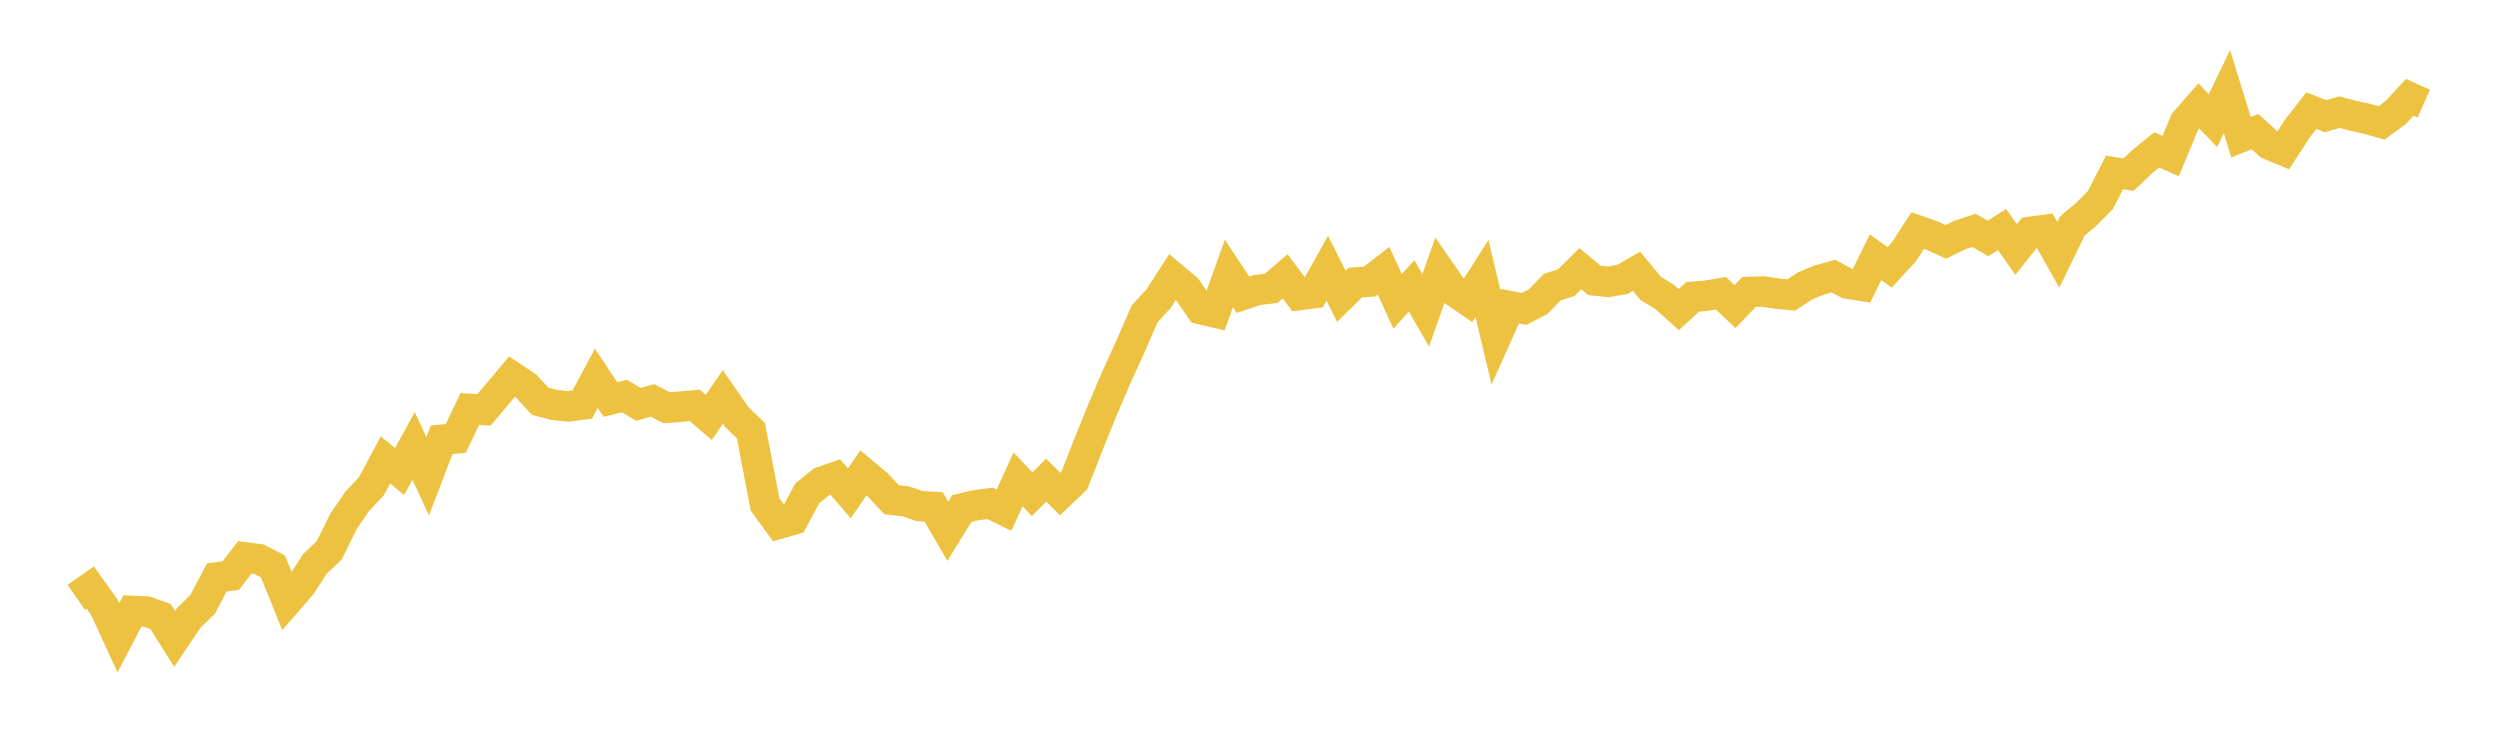 <svg width="164" height="48" xmlns="http://www.w3.org/2000/svg" xmlns:xlink="http://www.w3.org/1999/xlink"><path fill="none" stroke="rgb(237,194,64)" stroke-width="2" d="M5,39.185L5.922,38.542L6.844,39.837L7.766,41.841L8.689,40.077L9.611,40.118L10.533,40.446L11.455,41.914L12.377,40.54L13.299,39.636L14.222,37.875L15.144,37.754L16.066,36.561L16.988,36.683L17.91,37.165L18.832,39.448L19.754,38.386L20.677,36.971L21.599,36.1L22.521,34.228L23.443,32.871L24.365,31.897L25.287,30.173L26.21,30.933L27.132,29.249L28.054,31.245L28.976,28.848L29.898,28.763L30.82,26.827L31.743,26.891L32.665,25.806L33.587,24.71L34.509,25.319L35.431,26.318L36.353,26.563L37.275,26.659L38.198,26.539L39.12,24.816L40.042,26.208L40.964,25.982L41.886,26.526L42.808,26.267L43.731,26.745L44.653,26.677L45.575,26.595L46.497,27.382L47.419,26.039L48.341,27.369L49.263,28.258L50.186,33.087L51.108,34.353L52.03,34.089L52.952,32.37L53.874,31.617L54.796,31.297L55.719,32.364L56.641,31.016L57.563,31.789L58.485,32.78L59.407,32.889L60.329,33.198L61.251,33.256L62.174,34.849L63.096,33.357L64.018,33.141L64.94,33.021L65.862,33.475L66.784,31.444L67.707,32.419L68.629,31.498L69.551,32.409L70.473,31.531L71.395,29.171L72.317,26.895L73.24,24.741L74.162,22.714L75.084,20.595L76.006,19.587L76.928,18.166L77.85,18.94L78.772,20.284L79.695,20.501L80.617,17.938L81.539,19.336L82.461,19.029L83.383,18.918L84.305,18.128L85.228,19.355L86.15,19.235L87.072,17.598L87.994,19.44L88.916,18.532L89.838,18.472L90.76,17.759L91.683,19.769L92.605,18.754L93.527,20.355L94.449,17.757L95.371,19.089L96.293,19.723L97.216,18.27L98.138,22.136L99.06,20.085L99.982,20.267L100.904,19.785L101.826,18.84L102.749,18.537L103.671,17.625L104.593,18.394L105.515,18.489L106.437,18.322L107.359,17.793L108.281,18.92L109.204,19.482L110.126,20.309L111.048,19.468L111.97,19.397L112.892,19.237L113.814,20.112L114.737,19.152L115.659,19.122L116.581,19.262L117.503,19.349L118.425,18.749L119.347,18.368L120.269,18.11L121.192,18.604L122.114,18.749L123.036,16.878L123.958,17.54L124.88,16.543L125.802,15.126L126.725,15.449L127.647,15.867L128.569,15.418L129.491,15.111L130.413,15.64L131.335,15.062L132.257,16.364L133.18,15.213L134.102,15.087L135.024,16.722L135.946,14.826L136.868,14.049L137.79,13.121L138.713,11.311L139.635,11.458L140.557,10.579L141.479,9.832L142.401,10.234L143.323,8.004L144.246,6.948L145.168,7.917L146.09,6.007L147.012,8.998L147.934,8.633L148.856,9.48L149.778,9.865L150.701,8.446L151.623,7.26L152.545,7.622L153.467,7.358L154.389,7.601L155.311,7.804L156.234,8.063L157.156,7.381L158.078,6.385L159,6.799"></path></svg>